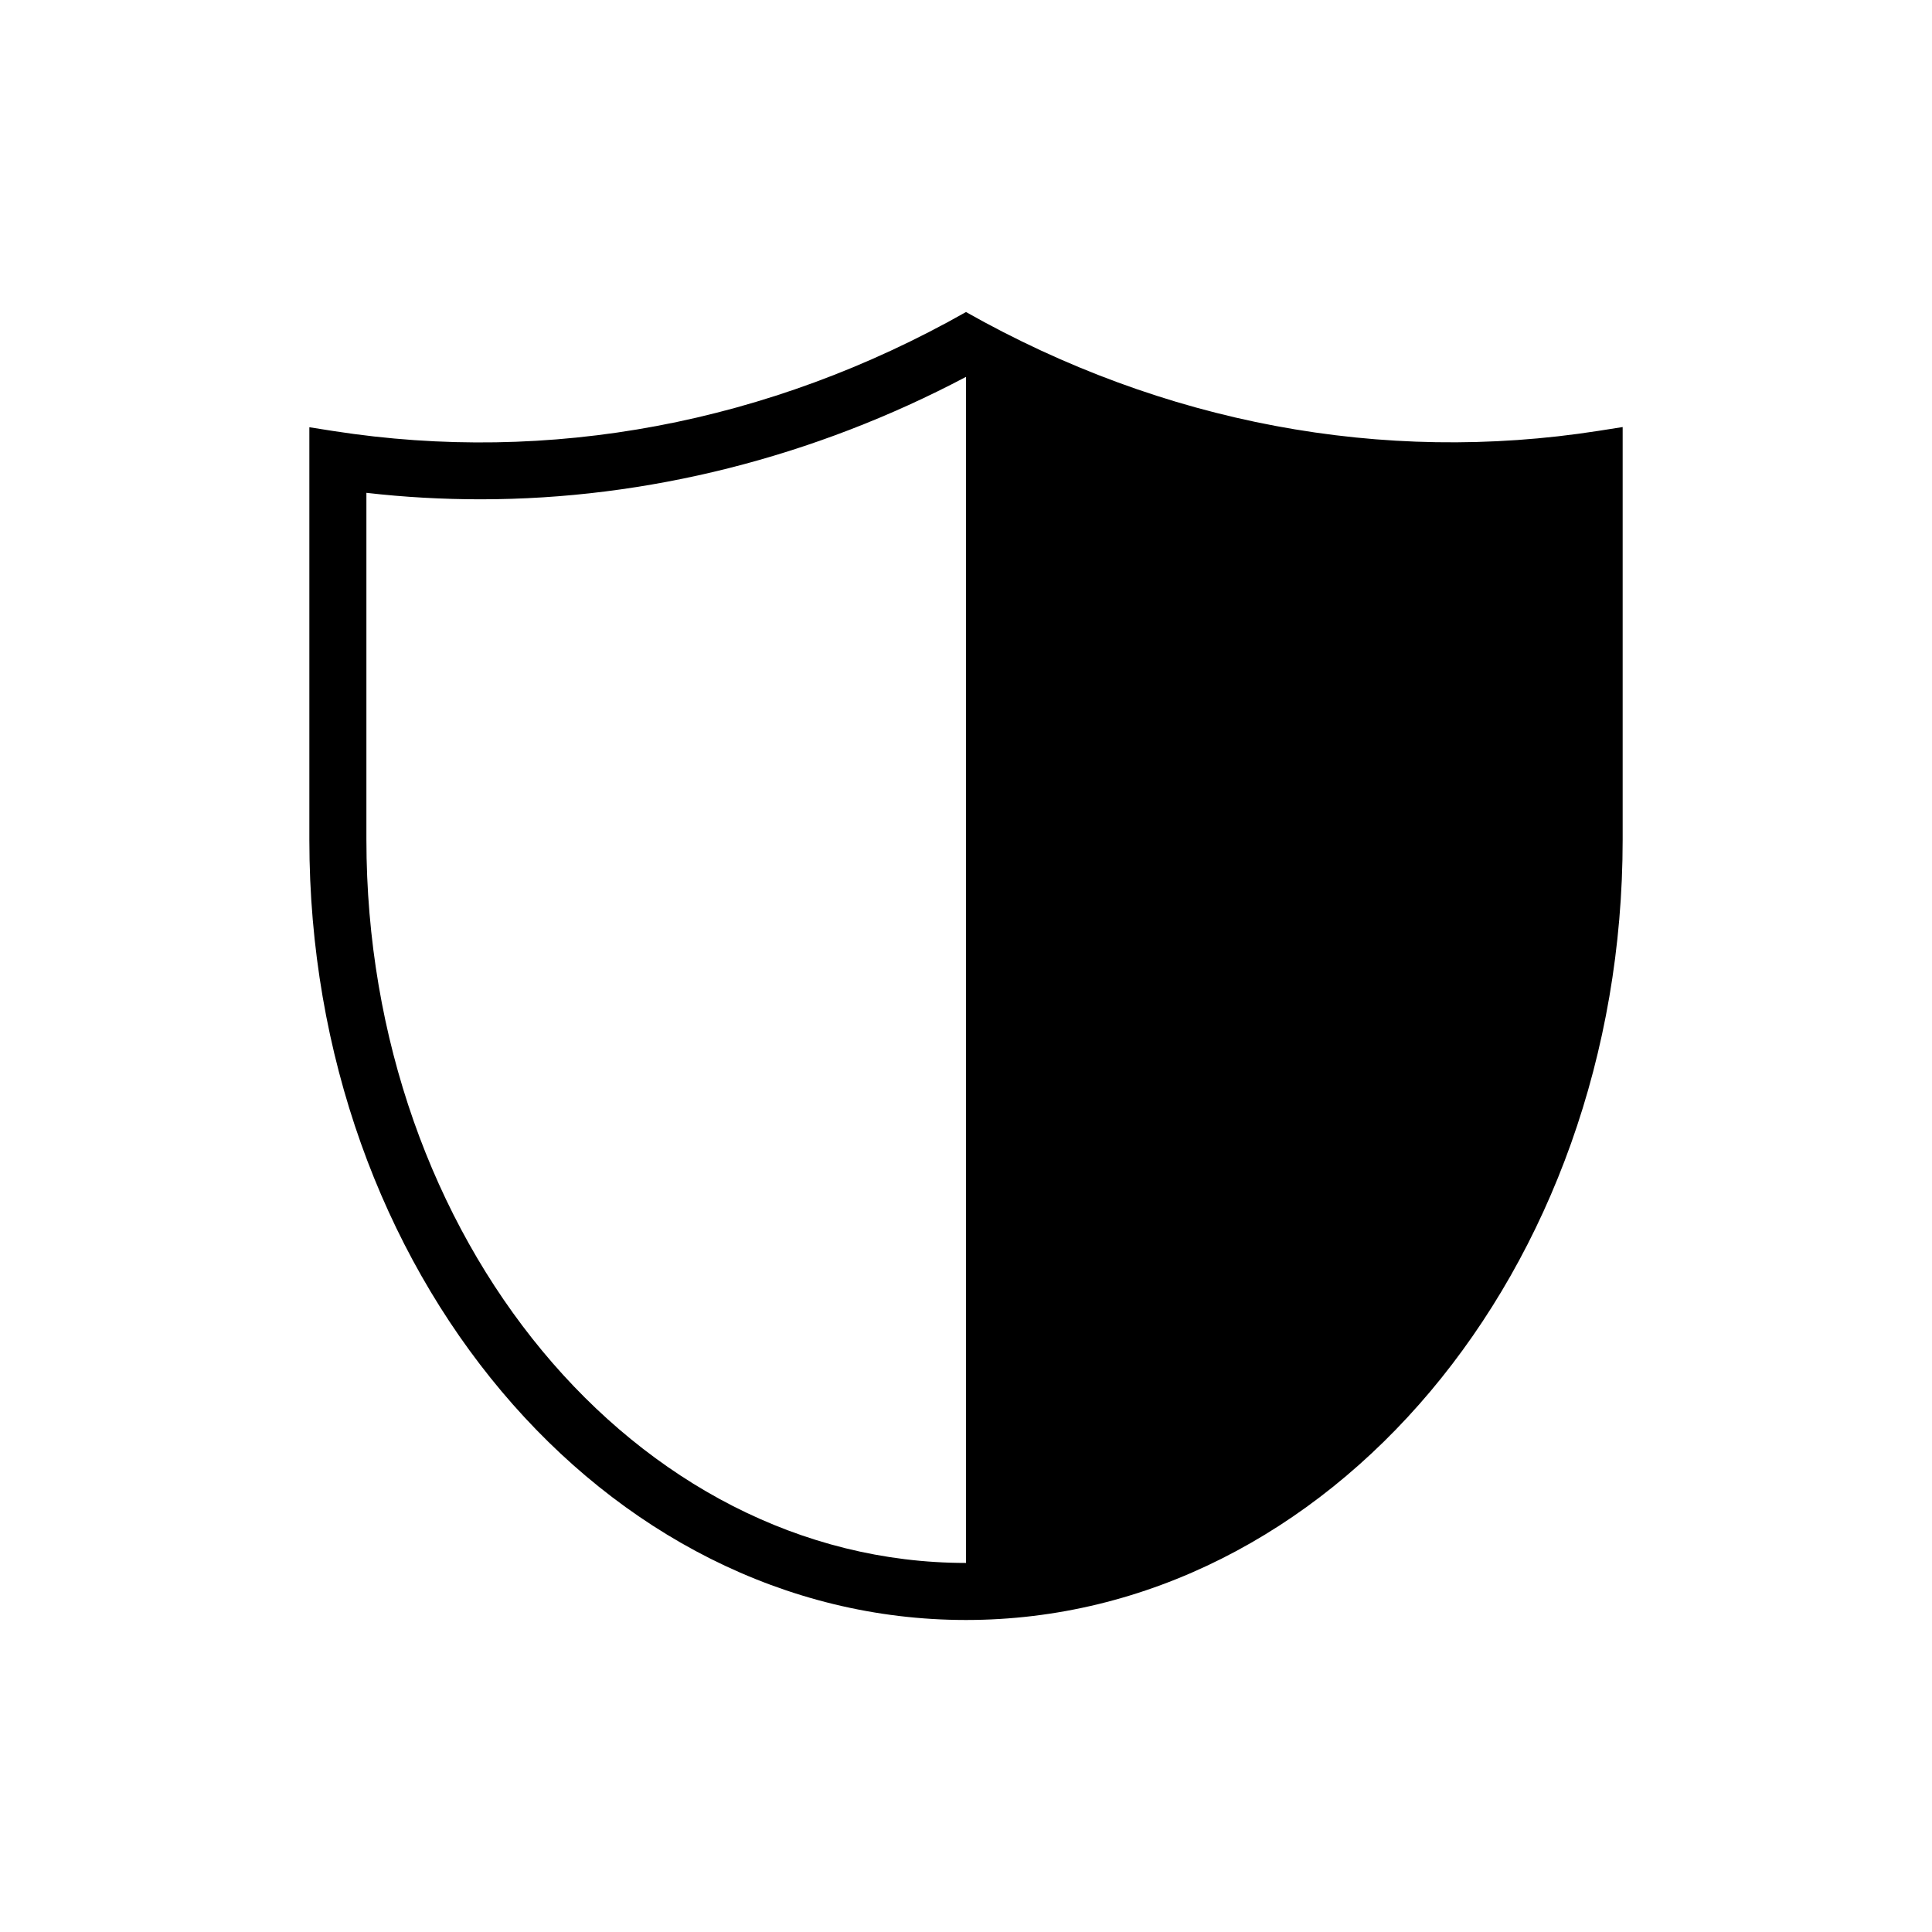 <?xml version="1.0" encoding="UTF-8"?>
<!-- The Best Svg Icon site in the world: iconSvg.co, Visit us! https://iconsvg.co -->
<svg fill="#000000" width="800px" height="800px" version="1.1" viewBox="144 144 512 512" xmlns="http://www.w3.org/2000/svg">
 <path d="m567.62 258.18c-57.285 8.969-115.47-2.016-167.62-31.488-52.145 29.523-110.34 40.457-167.62 31.539l-6.398-1.008v109.33c0 114.16 77.887 206.76 174.02 206.76 96.125 0 174.02-92.602 174.02-206.81v-109.33zm-326.52 108.32v-91.895c10.078 1.16 20.203 1.715 30.277 1.715 44.082 0 88.367-11.184 128.62-32.445l0.004 314.32c-87.613 0-158.9-86-158.9-191.7z"/>
</svg>